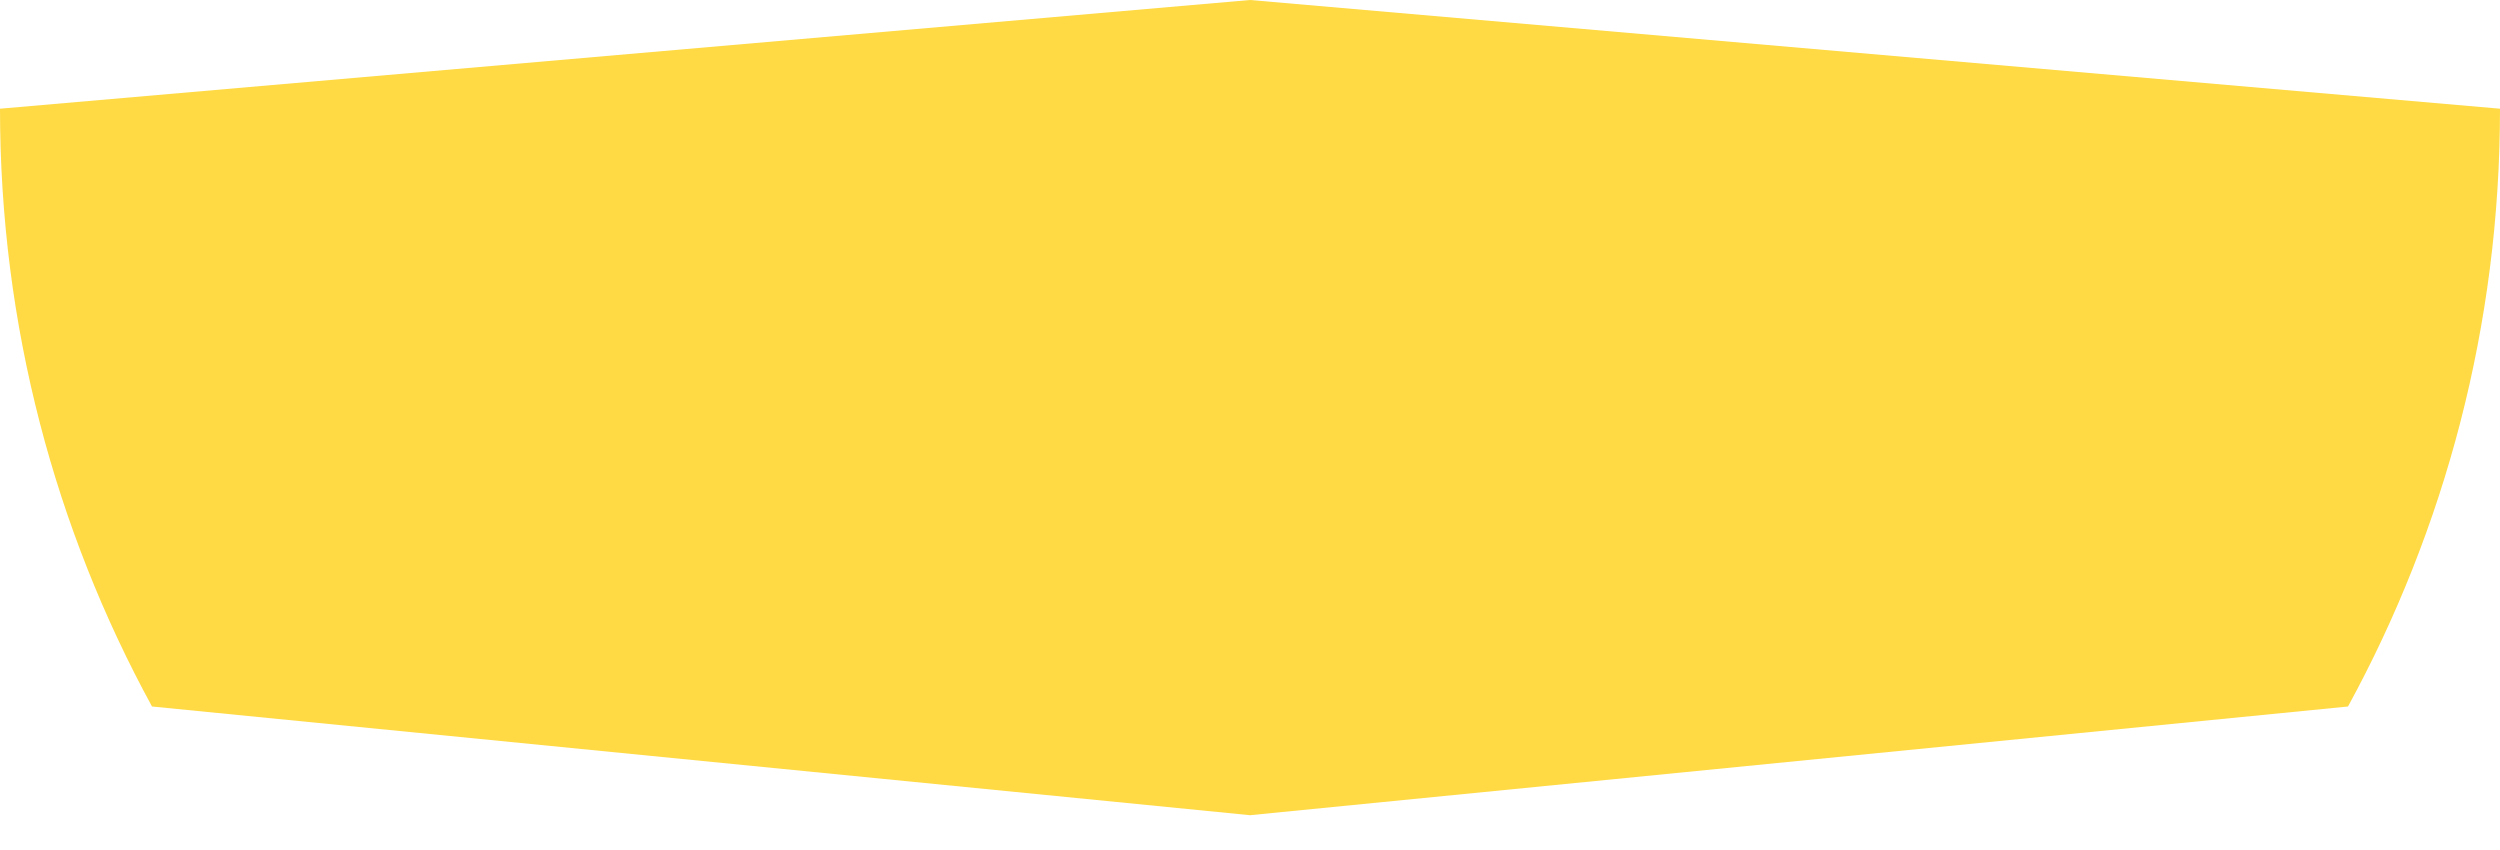 <?xml version="1.0" encoding="utf-8"?>
<svg xmlns="http://www.w3.org/2000/svg" fill="none" height="100%" overflow="visible" preserveAspectRatio="none" style="display: block;" viewBox="0 0 50 17" width="100%">
<path d="M0 2.174C0 6.505 1.102 10.579 3.04 14.13L25 16.304L46.96 14.13C48.898 10.579 50 6.505 50 2.174L25 0L0 2.174Z" fill="#FFDA44" id="Vector"/>
</svg>